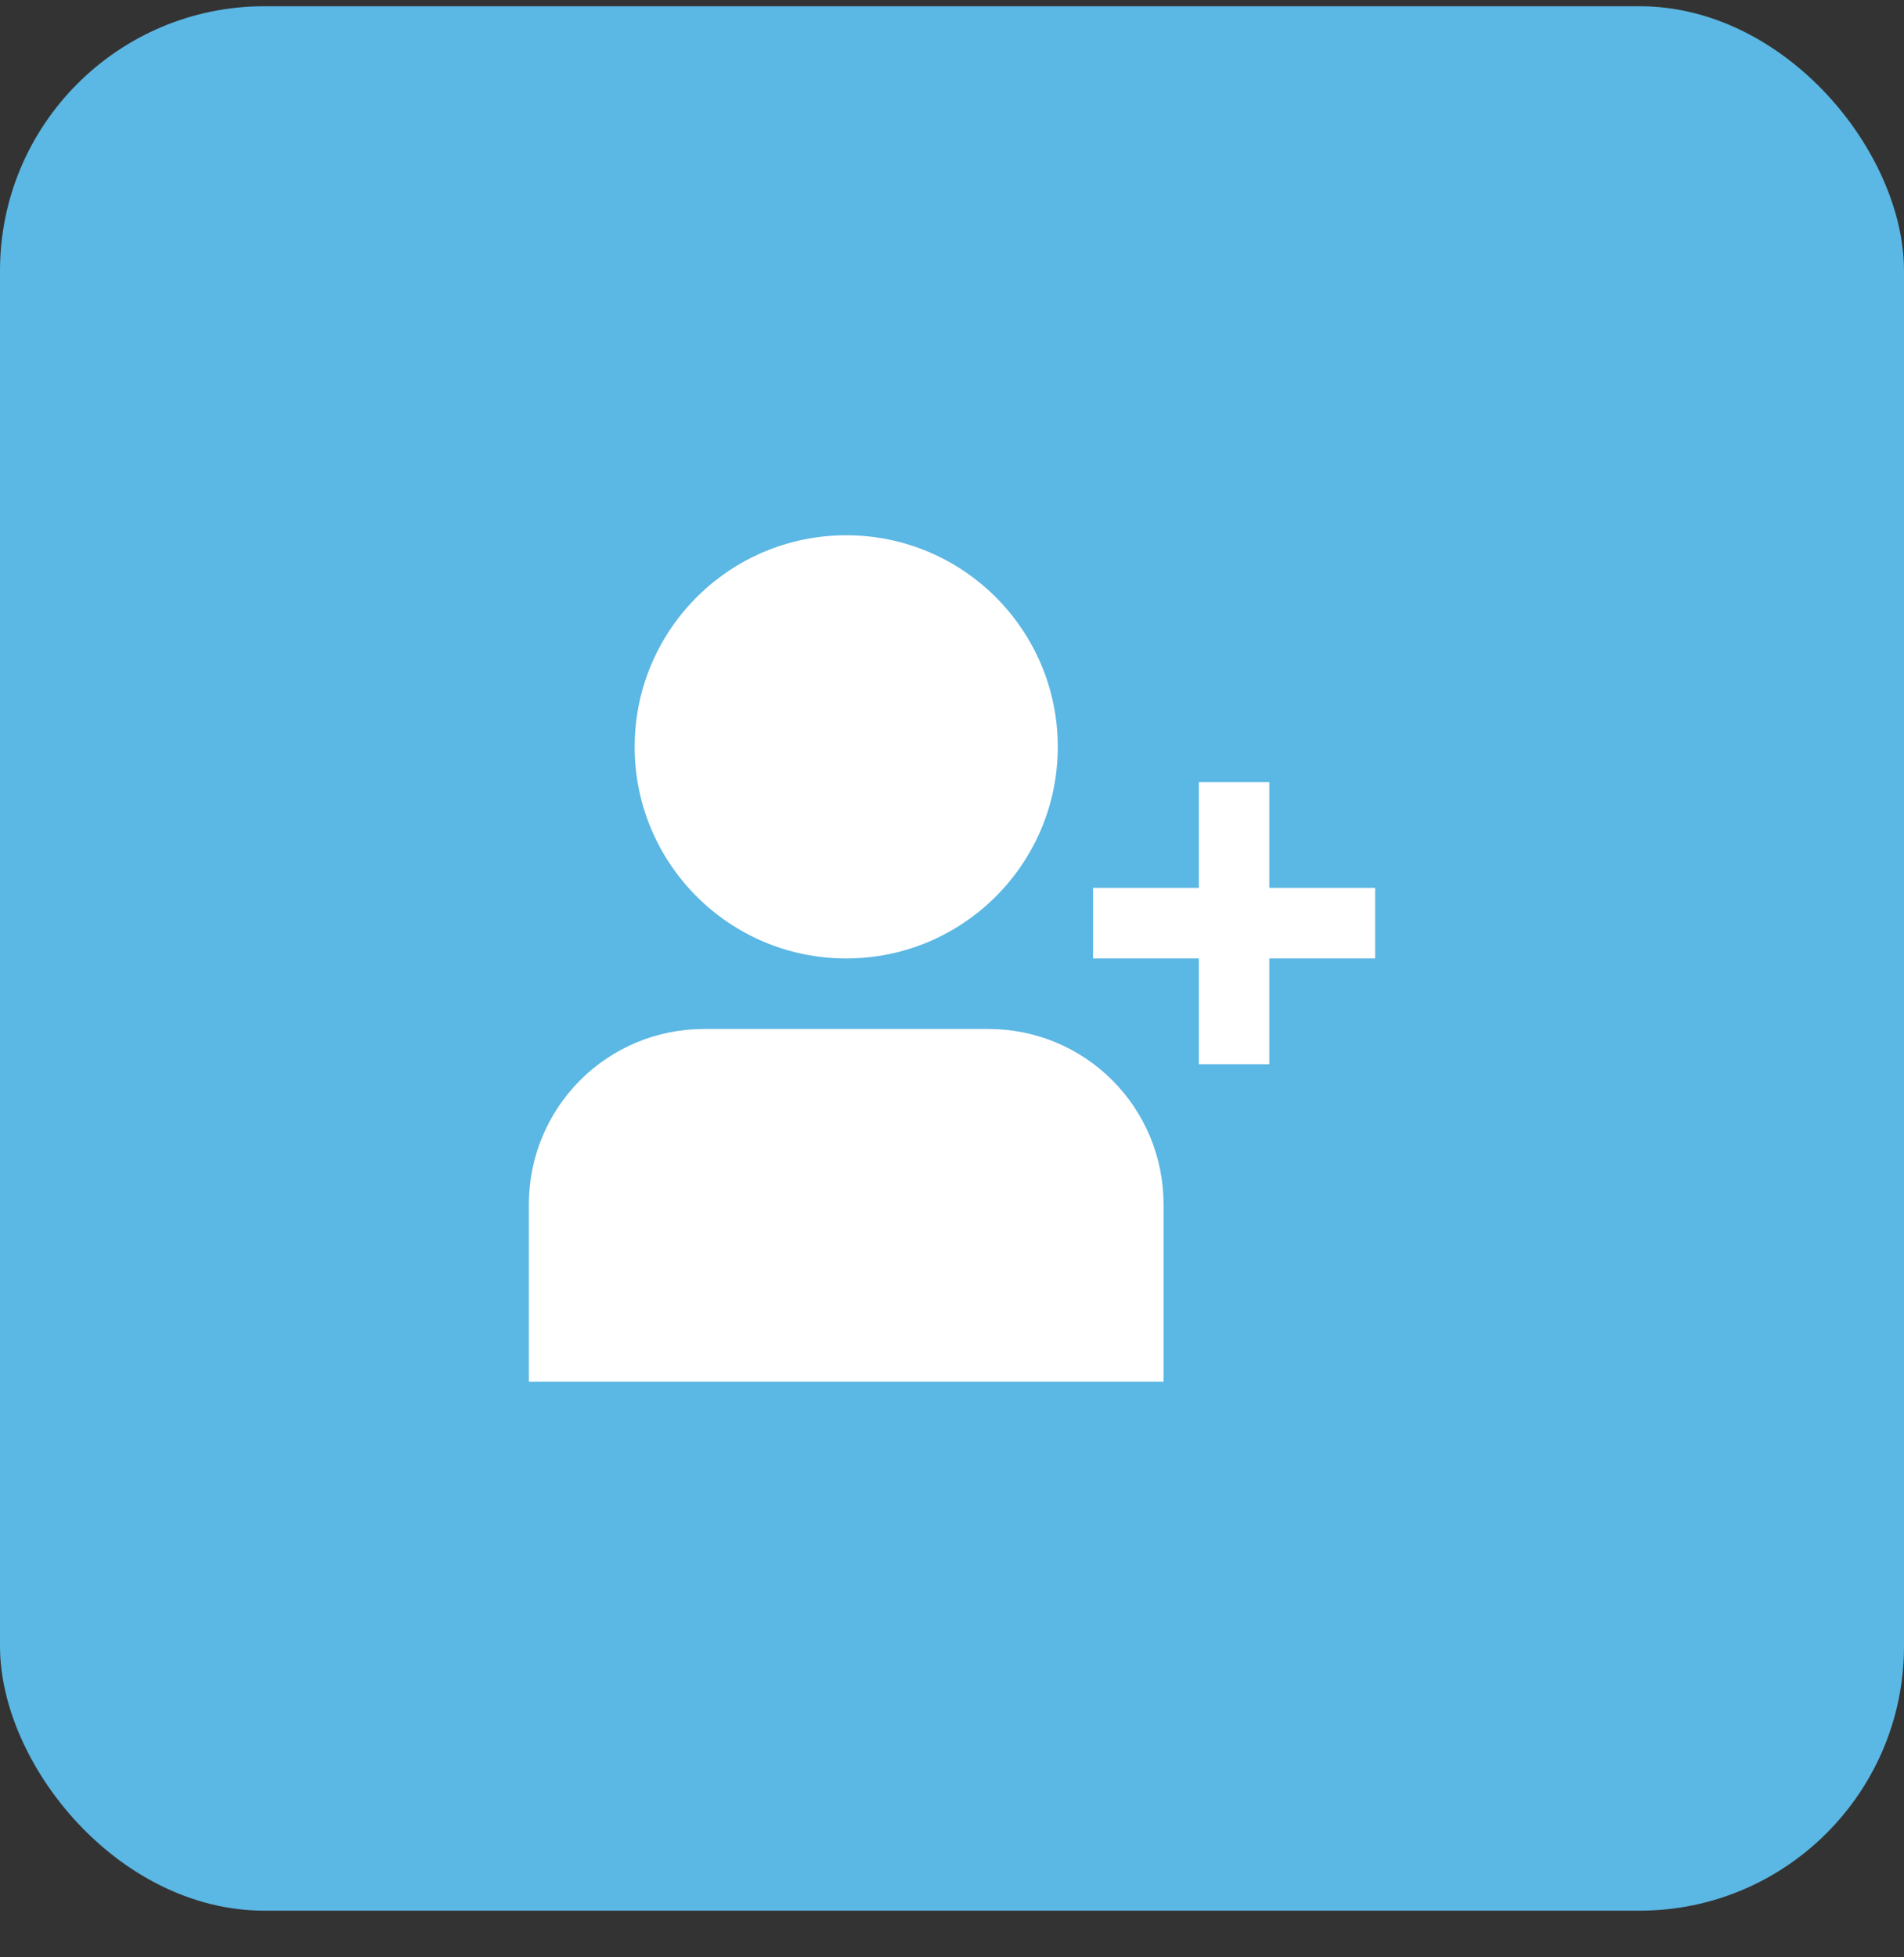 <svg width="36" height="37" viewBox="0 0 36 37" fill="none" xmlns="http://www.w3.org/2000/svg">
<rect x="0" y="0" width="36" height="37" fill="#333333" stroke="none"/>
<rect y="0.118" width="36" height="36" rx="5" fill="#5BB7E3"/>
<g clip-path="url(#clip0_179_23637)">
<path d="M16 18.118C18.209 18.118 20 16.327 20 14.118C20 11.909 18.209 10.118 16 10.118C13.791 10.118 12 11.909 12 14.118C12 16.327 13.791 18.118 16 18.118Z" fill="white"/>
<path d="M18.695 19.451H13.305C12.428 19.452 11.589 19.8 10.969 20.42C10.35 21.04 10.001 21.88 10 22.756V26.118H22V22.756C21.999 21.88 21.65 21.04 21.031 20.42C20.411 19.8 19.572 19.452 18.695 19.451Z" fill="white"/>
<path d="M24 16.784V14.784H22.667V16.784H20.667V18.118H22.667V20.118H24V18.118H26V16.784H24Z" fill="white"/>
</g>
<defs>
<clipPath id="clip0_179_23637">
<rect width="16" height="16" fill="white" transform="translate(10 10.118)"/>
</clipPath>
</defs>
</svg>
